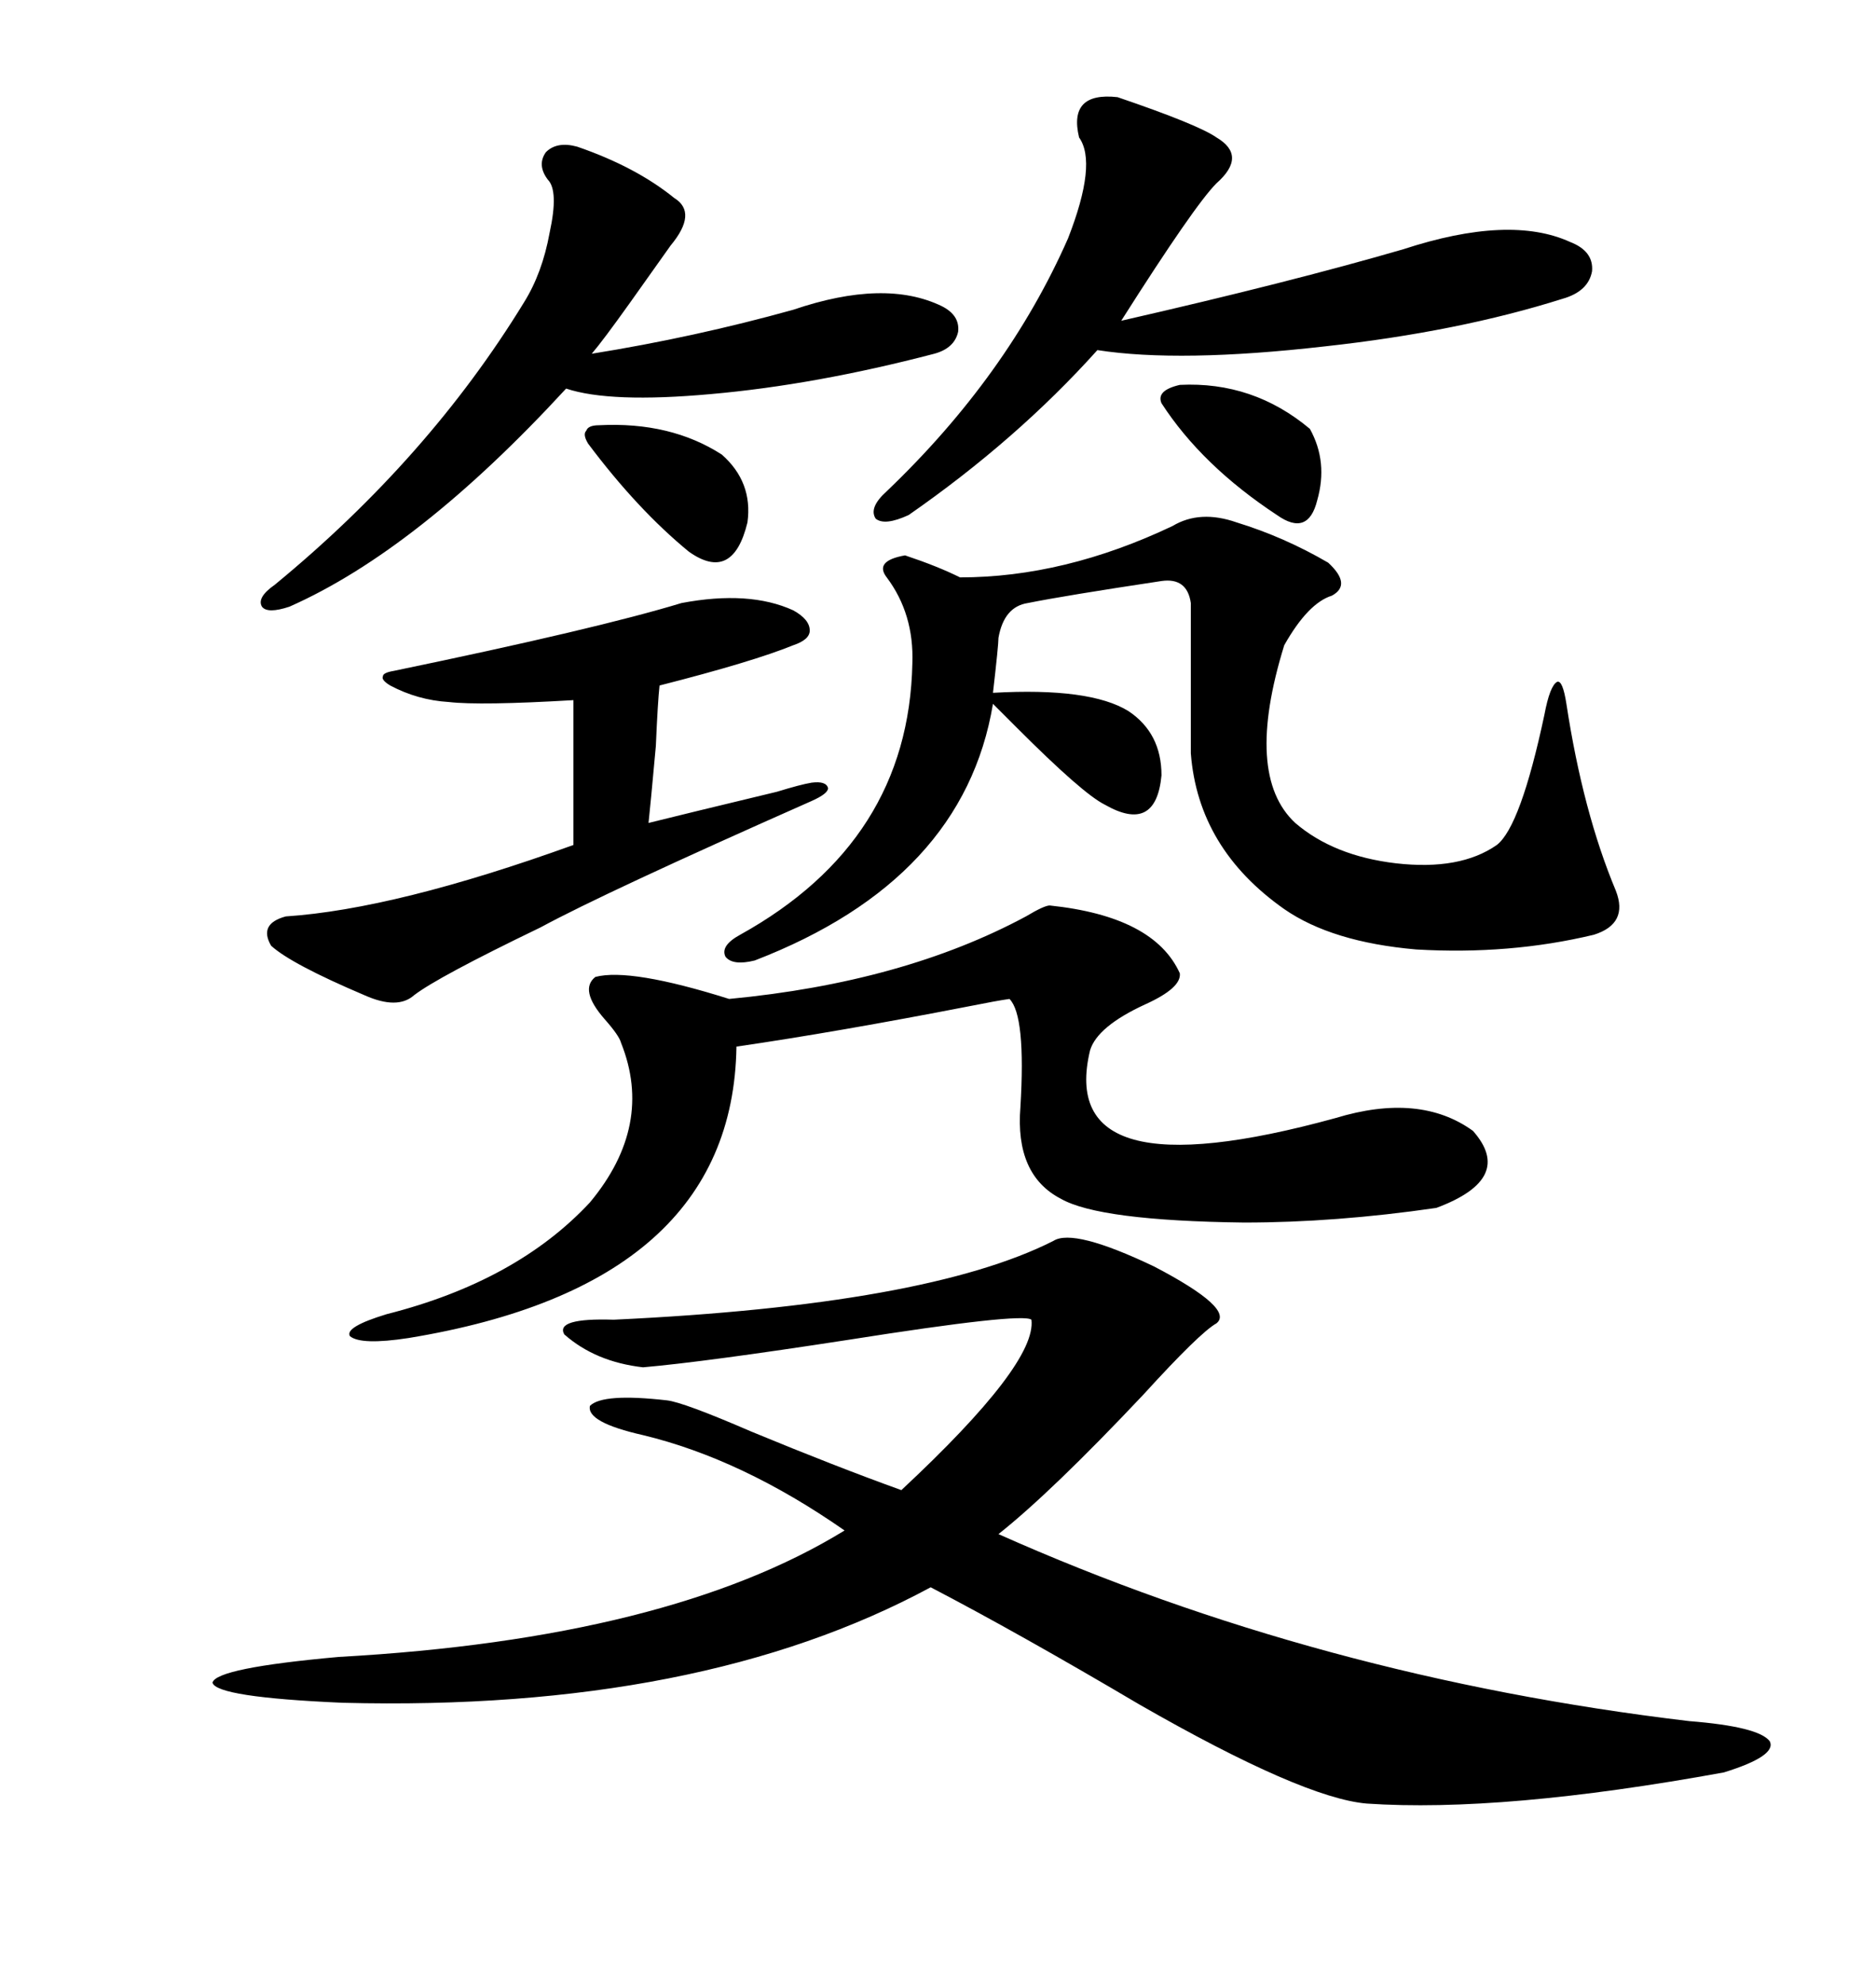 <svg xmlns="http://www.w3.org/2000/svg" xmlns:xlink="http://www.w3.org/1999/xlink" width="300" height="317.285"><path d="M168.46 198.34L168.46 198.34Q171.68 196.29 184.57 202.44L184.57 202.44Q197.46 209.18 194.53 211.52L194.53 211.52Q191.89 212.99 182.81 222.95L182.81 222.95Q168.16 238.48 159.67 245.21L159.67 245.21Q210.94 268.07 270.12 275.10L270.12 275.10Q281.25 275.98 283.01 278.32L283.01 278.32Q284.18 280.66 275.68 283.30L275.68 283.30Q240.23 289.75 218.55 288.28L218.55 288.28Q208.30 287.40 182.23 272.46L182.23 272.46Q162.89 261.04 148.83 253.71L148.83 253.71Q111.91 273.63 54.79 272.17L54.79 272.17Q34.57 271.29 33.98 268.95L33.98 268.95Q34.57 266.60 54.20 264.84L54.20 264.84Q106.93 261.91 135.06 244.63L135.06 244.63Q118.65 233.20 102.83 229.39L102.83 229.39Q93.75 227.34 94.34 224.71L94.34 224.71Q96.39 222.66 106.64 223.83L106.64 223.83Q109.28 224.12 120.12 228.81L120.12 228.81Q133.59 234.38 144.14 238.18L144.14 238.18Q165.82 217.97 164.94 210.94L164.94 210.94Q163.48 209.77 135.64 214.16L135.64 214.16Q112.79 217.68 102.83 218.55L102.83 218.55Q95.21 217.68 90.23 213.28L90.23 213.28Q88.77 210.64 98.14 210.94L98.14 210.94Q148.24 208.59 168.46 198.34ZM187.50 84.08L187.50 84.08Q191.89 81.45 197.75 83.50L197.75 83.50Q205.37 85.84 212.40 89.94L212.40 89.94Q216.21 93.46 212.99 95.21L212.99 95.21Q209.18 96.39 205.37 103.13L205.37 103.13Q198.93 123.93 207.13 131.54L207.13 131.54Q213.28 136.82 223.24 137.99L223.24 137.99Q233.50 139.16 239.36 135.06L239.36 135.06Q243.16 132.13 246.97 114.26L246.97 114.26Q247.85 109.57 249.02 108.98L249.02 108.98Q249.90 108.69 250.49 112.50L250.49 112.50Q253.13 129.79 258.40 142.38L258.40 142.38Q260.45 147.66 254.88 149.41L254.88 149.41Q241.41 152.64 226.46 151.76L226.46 151.76Q212.99 150.59 205.37 145.31L205.37 145.31Q191.60 135.64 190.43 120.41L190.43 120.41L190.43 96.39Q189.84 92.29 185.74 92.87L185.74 92.87Q170.21 95.21 164.36 96.39L164.36 96.39Q160.55 96.97 159.67 101.95L159.67 101.95Q159.67 103.13 158.79 110.74L158.79 110.74Q174.32 109.86 180.47 113.67L180.47 113.67Q185.74 117.19 185.74 123.93L185.74 123.93Q184.86 133.30 176.66 128.61L176.66 128.61Q173.14 126.86 162.60 116.31L162.60 116.31Q159.67 113.38 158.79 112.50L158.79 112.50Q154.10 140.63 120.70 153.52L120.70 153.52Q117.19 154.39 116.02 152.93L116.02 152.93Q115.14 151.17 118.36 149.41L118.36 149.41Q145.31 134.47 145.90 106.05L145.90 106.05Q146.19 98.14 141.80 92.29L141.80 92.29Q139.75 89.65 144.73 88.77L144.73 88.77Q150 90.53 153.52 92.29L153.52 92.29Q170.21 92.29 187.50 84.08ZM167.87 144.73L167.87 144.73Q184.57 146.48 188.67 155.57L188.67 155.57Q188.96 157.91 183.11 160.55L183.11 160.55Q175.49 164.06 174.32 167.87L174.32 167.87Q168.75 191.02 213.57 178.71L213.57 178.71Q227.05 174.61 235.55 180.76L235.55 180.76Q242.29 188.38 229.69 193.07L229.69 193.07Q213.57 195.41 198.93 195.41L198.93 195.41Q175.78 195.12 169.63 191.60L169.63 191.60Q162.30 187.79 163.18 176.95L163.18 176.95Q164.06 162.30 161.43 159.67L161.43 159.67Q159.38 159.96 154.98 160.84L154.98 160.84Q133.89 164.94 117.77 167.29L117.77 167.29Q117.19 205.37 65.33 213.87L65.33 213.87Q57.71 215.04 55.96 213.57L55.96 213.57Q55.08 212.11 61.82 210.06L61.82 210.06Q82.62 204.79 94.34 192.19L94.34 192.19Q104.59 179.88 99.32 166.70L99.32 166.70Q99.02 165.53 96.68 162.89L96.68 162.89Q92.58 158.20 95.21 156.15L95.21 156.15Q100.78 154.69 116.60 159.67L116.60 159.67Q144.43 157.03 164.06 146.48L164.06 146.48Q166.99 144.73 167.87 144.73ZM178.71 15.53L178.71 15.53Q191.60 19.92 194.53 21.97L194.53 21.97Q199.51 24.90 194.53 29.30L194.53 29.30Q191.02 32.81 179.30 51.27L179.30 51.27Q206.25 45.12 224.41 39.84L224.41 39.84Q241.41 34.28 251.07 38.67L251.07 38.67Q254.88 40.14 254.59 43.36L254.59 43.36Q254.00 46.58 249.90 47.75L249.90 47.75Q233.20 53.03 211.82 55.37L211.82 55.37Q188.67 58.01 175.49 55.96L175.49 55.96Q162.60 70.31 145.31 82.32L145.31 82.32Q141.50 84.08 140.04 82.91L140.04 82.91Q138.87 81.15 141.80 78.52L141.80 78.52Q161.13 60.06 170.80 38.09L170.80 38.09Q175.49 26.07 172.56 21.97L172.56 21.97Q170.80 14.65 178.71 15.53ZM108.98 96.39L108.98 96.39Q119.82 94.34 126.86 97.56L126.86 97.56Q129.49 99.02 129.49 100.78L129.49 100.78Q129.49 102.25 126.86 103.13L126.86 103.13Q120.41 105.76 105.47 109.57L105.47 109.57Q105.18 112.21 104.88 119.24L104.88 119.24Q104.00 128.91 103.71 131.54L103.71 131.54Q109.57 130.08 124.22 126.56L124.22 126.56Q128.03 125.39 129.79 125.10L129.79 125.10Q132.13 124.80 132.42 125.98L132.42 125.98Q132.42 126.86 129.79 128.03L129.79 128.03Q96.68 142.68 86.43 148.24L86.43 148.24Q70.02 156.15 66.21 159.08L66.21 159.08Q63.57 161.43 58.30 159.08L58.30 159.08Q46.58 154.10 43.36 151.17L43.36 151.17Q41.31 147.66 45.70 146.48L45.70 146.48Q63.28 145.31 91.70 135.06L91.70 135.06L91.70 111.91Q76.76 112.79 71.78 112.21L71.78 112.21Q66.80 111.91 62.40 109.57L62.40 109.57Q60.94 108.69 61.23 108.11L61.23 108.11Q61.23 107.52 62.99 107.23L62.99 107.23Q95.51 100.49 108.98 96.39ZM92.29 23.44L92.29 23.44Q101.66 26.66 107.81 31.64L107.81 31.64Q111.62 33.98 107.23 39.26L107.23 39.26Q105.76 41.31 100.78 48.34L100.78 48.34Q96.39 54.49 94.63 56.54L94.63 56.54Q111.04 53.91 126.86 49.51L126.86 49.51Q141.50 44.53 150.59 48.93L150.59 48.93Q153.52 50.39 153.22 53.03L153.22 53.03Q152.64 55.66 149.41 56.54L149.41 56.54Q130.37 61.52 113.67 62.99L113.67 62.99Q97.56 64.45 90.53 62.11L90.53 62.11Q66.80 87.89 46.29 96.97L46.29 96.97Q42.77 98.14 41.89 96.97L41.89 96.97Q41.02 95.51 43.95 93.46L43.95 93.46Q68.55 73.24 83.79 48.34L83.79 48.34Q86.72 43.65 87.89 37.21L87.89 37.21Q89.36 30.47 87.60 28.71L87.60 28.71Q85.84 26.37 87.30 24.32L87.30 24.32Q89.06 22.56 92.29 23.44ZM95.80 67.97L95.80 67.97Q107.23 67.38 115.43 72.66L115.43 72.66Q120.41 77.05 119.53 83.50L119.53 83.50Q117.19 93.16 110.16 88.18L110.16 88.18Q101.95 81.45 94.04 70.90L94.04 70.90Q93.16 69.43 93.75 68.85L93.75 68.85Q94.04 67.97 95.80 67.97ZM185.74 64.45L185.74 64.45Q184.86 62.40 188.67 61.52L188.67 61.52Q200.39 60.94 209.47 68.55L209.47 68.55Q212.40 73.83 210.64 79.98L210.64 79.98Q209.18 85.84 204.20 82.32L204.20 82.32Q192.19 74.41 185.74 64.45Z"/></svg>